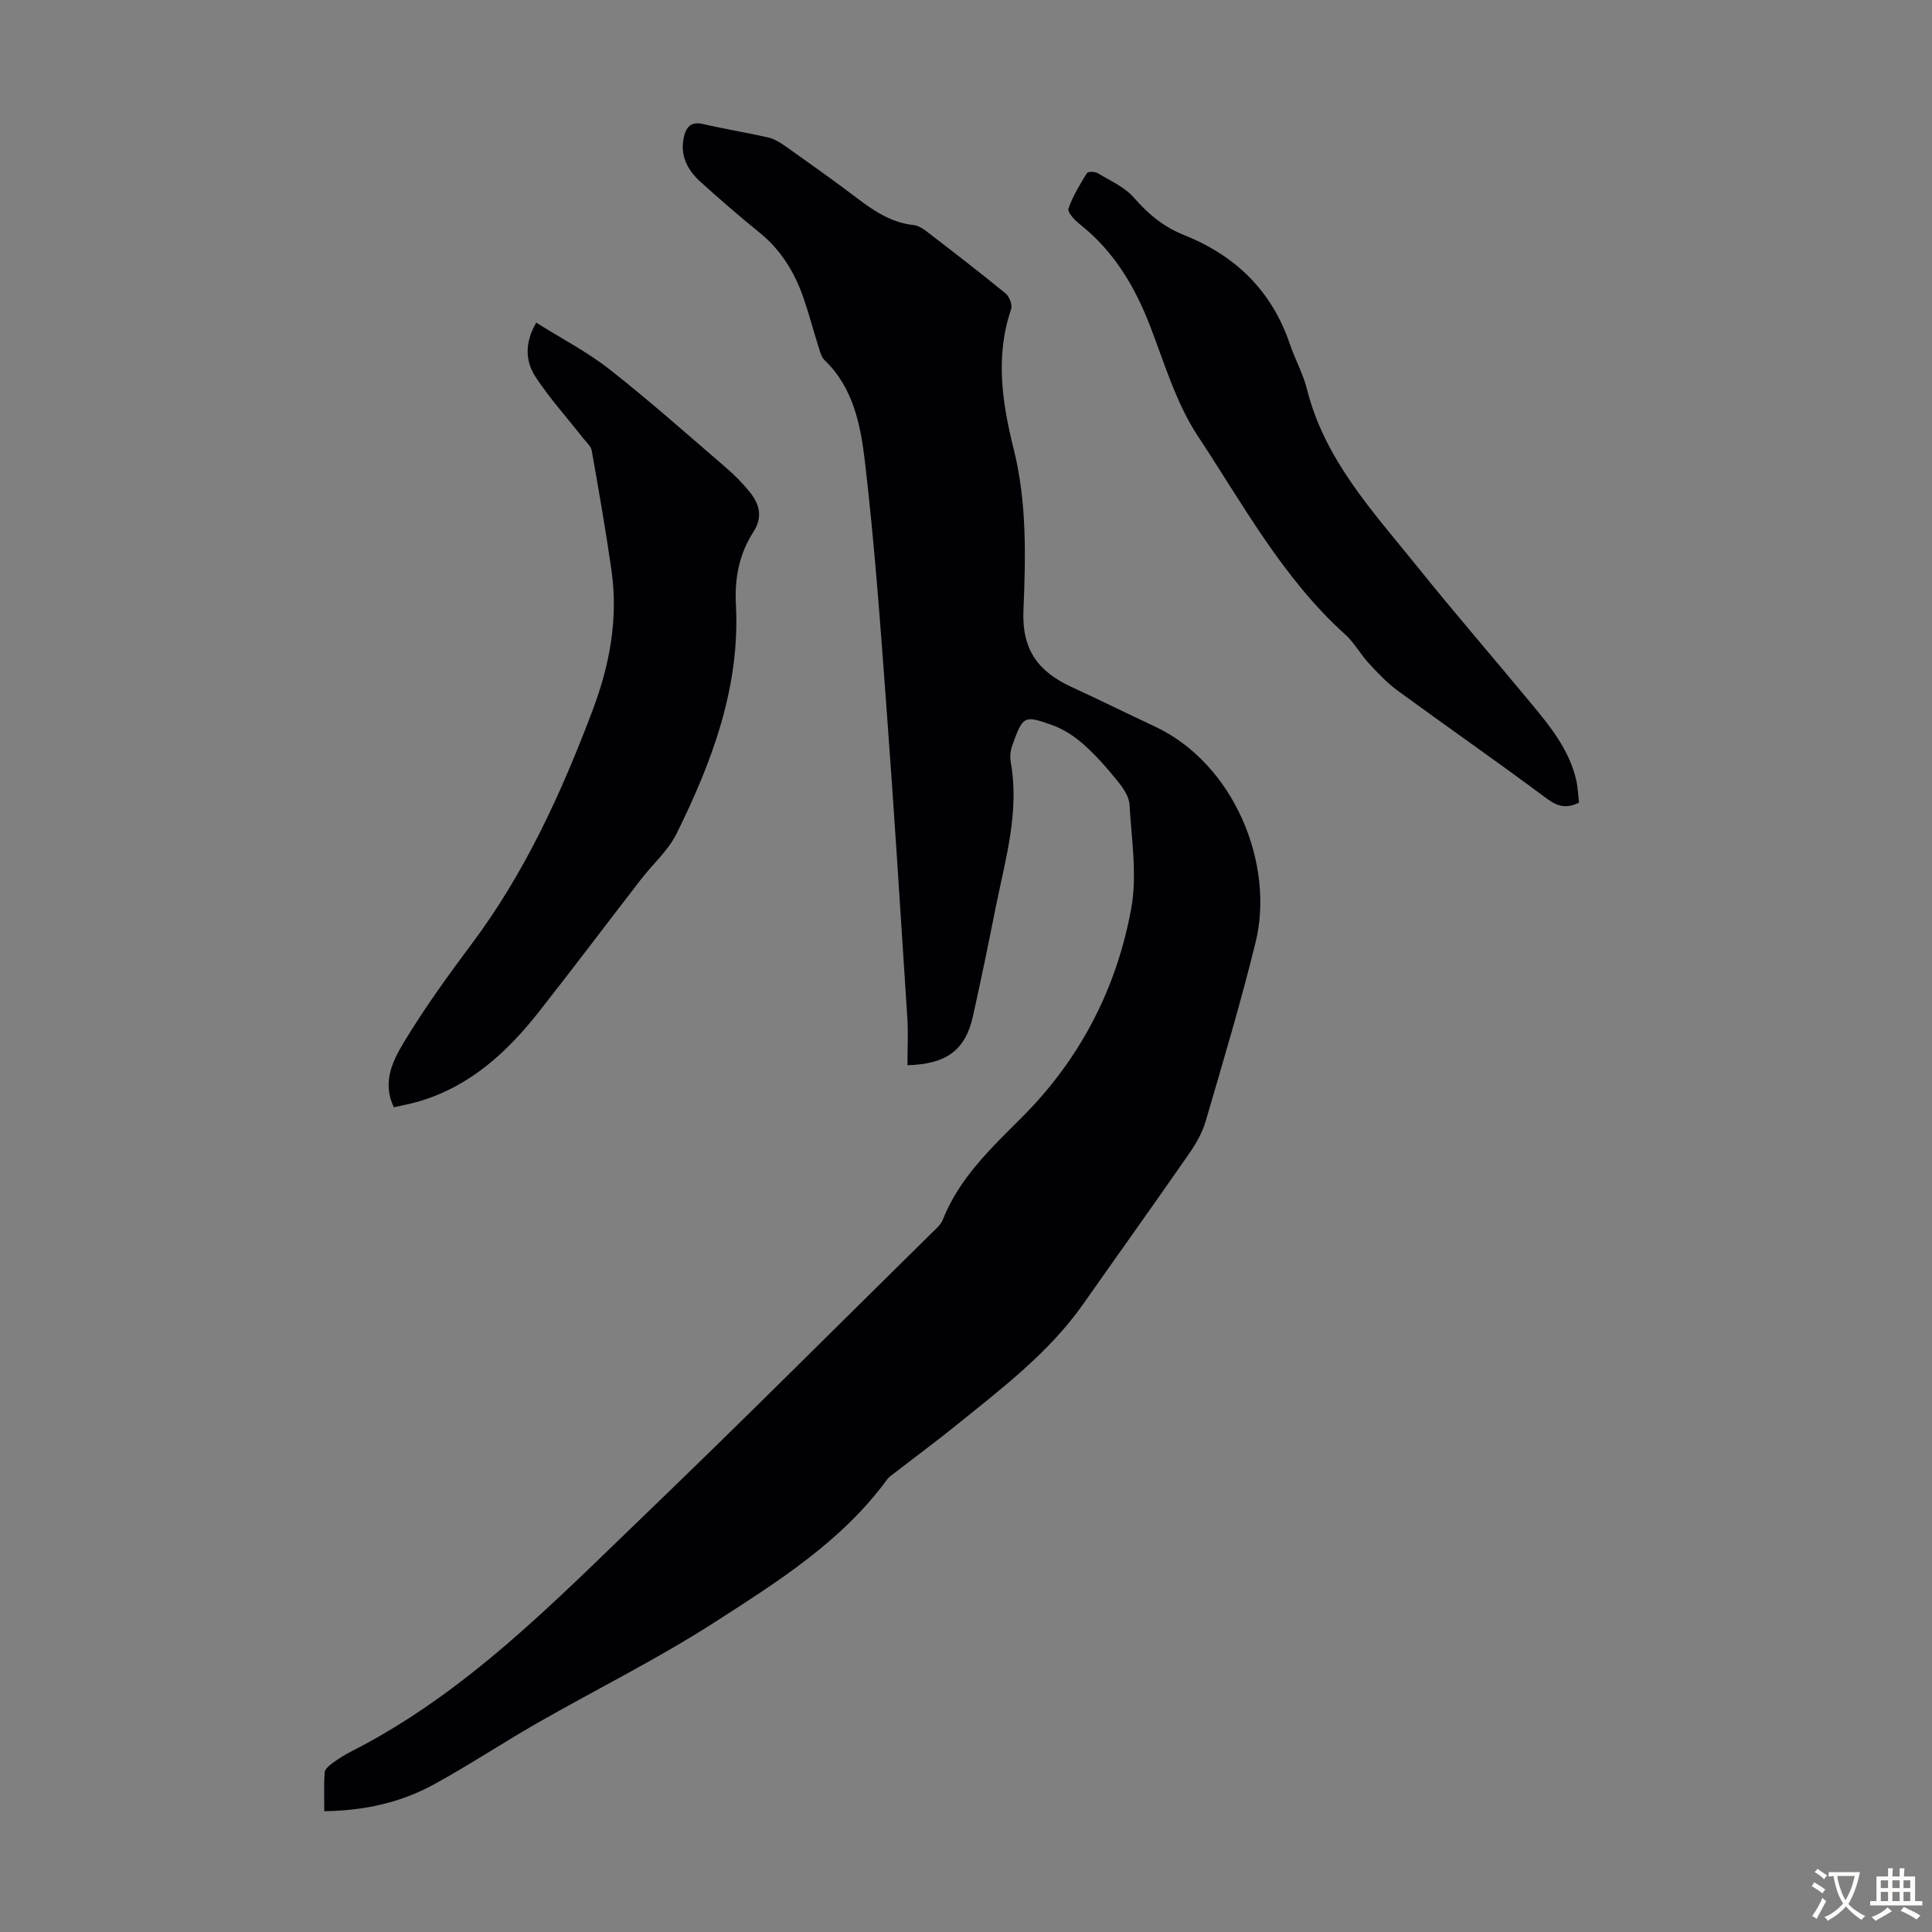 <svg enable-background="new 0 0 400 400" viewBox="0 0 400 400" xmlns="http://www.w3.org/2000/svg"><rect x="0" y="0" width="400" height="400" fill="#808080" stroke="none"/><g fill="#010105"><path d="m187.88 220.54c0-3.41.18-6.65-.03-9.86-1.4-21.66-2.76-43.32-4.37-64.96-1.24-16.74-2.45-33.49-4.41-50.15-.88-7.5-2.36-15.26-8.35-21-.66-.63-.93-1.74-1.23-2.68-1.08-3.41-1.98-6.88-3.15-10.25-1.83-5.26-4.63-9.87-9.05-13.45-4.17-3.38-8.24-6.9-12.22-10.5-2.69-2.44-4.33-5.45-3.49-9.27.46-2.09 1.46-3.33 4-2.74 4.46 1.04 9 1.76 13.46 2.78 1.25.29 2.46 1.03 3.54 1.79 5.02 3.56 10.05 7.12 14.95 10.84 3.52 2.67 7.09 5.02 11.63 5.51.93.1 1.89.7 2.67 1.3 5.5 4.23 11 8.46 16.37 12.85.78.64 1.44 2.38 1.14 3.27-3.32 9.75-1.86 19.37.54 28.98 2.74 11.01 2.48 22.28 2.01 33.4-.34 8.21 3.16 12.7 9.96 15.83 5.78 2.66 11.49 5.49 17.26 8.19 16.44 7.71 24.82 28.48 20.85 44.66-3.06 12.46-6.75 24.77-10.35 37.09-.7 2.4-2.04 4.71-3.49 6.79-7.21 10.38-14.57 20.66-21.84 31.01-7.06 10.05-16.73 17.37-26.12 24.97-4.17 3.38-8.5 6.57-12.74 9.86-.62.48-1.32.91-1.77 1.53-9.41 12.86-22.7 21.18-35.72 29.56-11.82 7.6-24.49 13.87-36.71 20.86-7.18 4.11-14.09 8.7-21.34 12.67-6.85 3.76-14.36 5.46-22.74 5.57 0-2.78-.11-5.42.08-8.03.05-.68.93-1.44 1.6-1.92 1.26-.92 2.6-1.76 3.99-2.47 23.75-12.08 42.02-30.99 60.86-49.1 19.93-19.16 39.47-38.73 59.17-58.13.87-.86 1.92-1.72 2.35-2.8 3.44-8.72 10.1-14.91 16.49-21.32 11.97-12 19.47-26.54 22.51-43.01 1.29-6.97.08-14.43-.34-21.64-.1-1.69-1.35-3.49-2.5-4.9-2.18-2.69-4.49-5.33-7.07-7.61-1.89-1.66-4.16-3.14-6.52-3.97-5.79-2.04-5.99-1.92-8.21 4.36-.36 1.02-.48 2.26-.29 3.32 1.86 10.35-1.13 20.19-3.12 30.13-1.51 7.56-3.05 15.12-4.74 22.65-1.56 6.83-5.41 9.78-13.52 9.99z"/><path d="m111.02 66.8c5.18 3.26 10.55 6.04 15.22 9.7 8.26 6.49 16.12 13.49 24.09 20.34 1.77 1.52 3.43 3.22 4.9 5.03 2.04 2.51 2.72 5.21.75 8.27-2.92 4.53-3.91 9.51-3.62 14.97.91 17.07-4.9 32.53-12.27 47.46-1.74 3.52-4.93 6.32-7.39 9.5-7.04 9.11-13.97 18.31-21.09 27.37-6.6 8.39-14.27 15.45-24.83 18.58-1.68.5-3.42.81-5.24 1.23-2.49-5.22-.2-9.67 2.11-13.51 4.26-7.05 9.12-13.77 14.06-20.38 11.03-14.75 18.55-31.26 25-48.35 3.53-9.35 5.31-18.95 3.89-28.92-1.18-8.29-2.63-16.54-4.09-24.79-.17-.95-1.16-1.78-1.82-2.63-3.29-4.2-6.9-8.2-9.81-12.64-2.04-3.14-2.37-6.9.14-11.23z"/><path d="m326.92 166.18c-3.14 1.53-4.95.45-7.12-1.17-10.03-7.47-20.31-14.61-30.4-22-2.21-1.61-4.13-3.66-6-5.68-1.74-1.88-2.99-4.25-4.87-5.95-12.93-11.64-21.12-26.86-30.51-41.07-4.48-6.78-6.9-14.99-9.86-22.7-3.18-8.29-7.55-15.61-14.6-21.19-1.05-.83-2.6-2.47-2.35-3.21.88-2.6 2.38-5.01 3.83-7.38.21-.34 1.63-.33 2.2.01 2.61 1.57 5.63 2.89 7.55 5.11 2.95 3.4 6.18 6.05 10.34 7.71 10.64 4.25 18.18 11.53 21.91 22.55 1.07 3.17 2.75 6.17 3.56 9.39 3.68 14.69 13.72 25.38 22.79 36.66 7.78 9.68 15.91 19.07 23.83 28.63 3.93 4.74 7.78 9.57 9.16 15.79.31 1.5.37 3.06.54 4.5z"/></g><path d="m377.9 391.2c-.2.3-.4.5-.6.8-.7-.6-1.4-1-2.2-1.5.2-.3.4-.5.5-.8.6.4 1.4.8 2.3 1.5zm-1.8 6.1c-.2-.2-.5-.4-.9-.6.4-.6.8-1.2 1.2-1.9s.7-1.3.9-1.9c.3.3.5.5.8.7-.7 1.3-1.4 2.6-2 3.7zm2.2-9c-.3.3-.5.5-.6.8-.6-.6-1.3-1.1-2-1.5.3-.3.5-.5.6-.7.6.5 1.3.9 2 1.4zm.3.2v-.9h2 4.5c-.3 1.3-.6 2.5-1 3.6s-.9 2.1-1.4 3c.4.5 1 1 1.6 1.4s1.2.8 1.9 1.1c-.3.2-.5.4-.8.8-.4-.3-1-.7-1.6-1.2s-1.2-1.1-1.6-1.6c-.5.6-1.1 1.1-1.7 1.6s-1.4.9-2.1 1.4c-.1-.3-.3-.5-.7-.8.6-.2 1.2-.5 1.9-1s1.4-1.1 2-1.8c-.5-.8-.9-1.6-1.2-2.5s-.6-2-.8-3.2c-.4.1-.7.1-1 .1zm2.5 2.7c.3 1 .7 1.7 1 2.2.3-.5.6-1.1 1-2s.6-1.9.9-3h-3.2-.4c.1.9.3 1.8.7 2.8z" fill="#fcfbfa"/><path d="m396.5 388.5v1.5 3.6h1.5v.9c-.4 0-1 0-1.7 0h-7.9c-.5 0-.9 0-1.2 0v-.9h1.3v-3.5c0-.7 0-1.2 0-1.6h2.4c0-.8 0-1.4 0-1.7h1c0 .3-.1.8-.1 1.7h1.5c0-.8 0-1.4 0-1.7h1c0 .3-.1.9-.1 1.7zm-8.2 9.2c-.2-.3-.5-.5-.8-.8.8-.3 1.4-.6 1.9-.9s1-.7 1.4-1.1c.3.3.6.5.9.8-1.6 1-2.8 1.6-3.4 2zm2.6-6.8v-1.6h-1.5v1.6zm0 2.7v-1.9h-1.5v1.9zm2.4-2.7v-1.6h-1.5v1.6zm0 2.7v-1.9h-1.5v1.9zm.2 2 .7-.8c.4.2.9.5 1.6.8s1.3.7 1.8 1c-.3.3-.5.5-.8.8-.4-.3-1.5-1-3.3-1.8zm2-4.7v-1.6h-1.4v1.6zm0 2.7v-1.9h-1.4v1.9z" fill="#fcfbfa"/></svg>